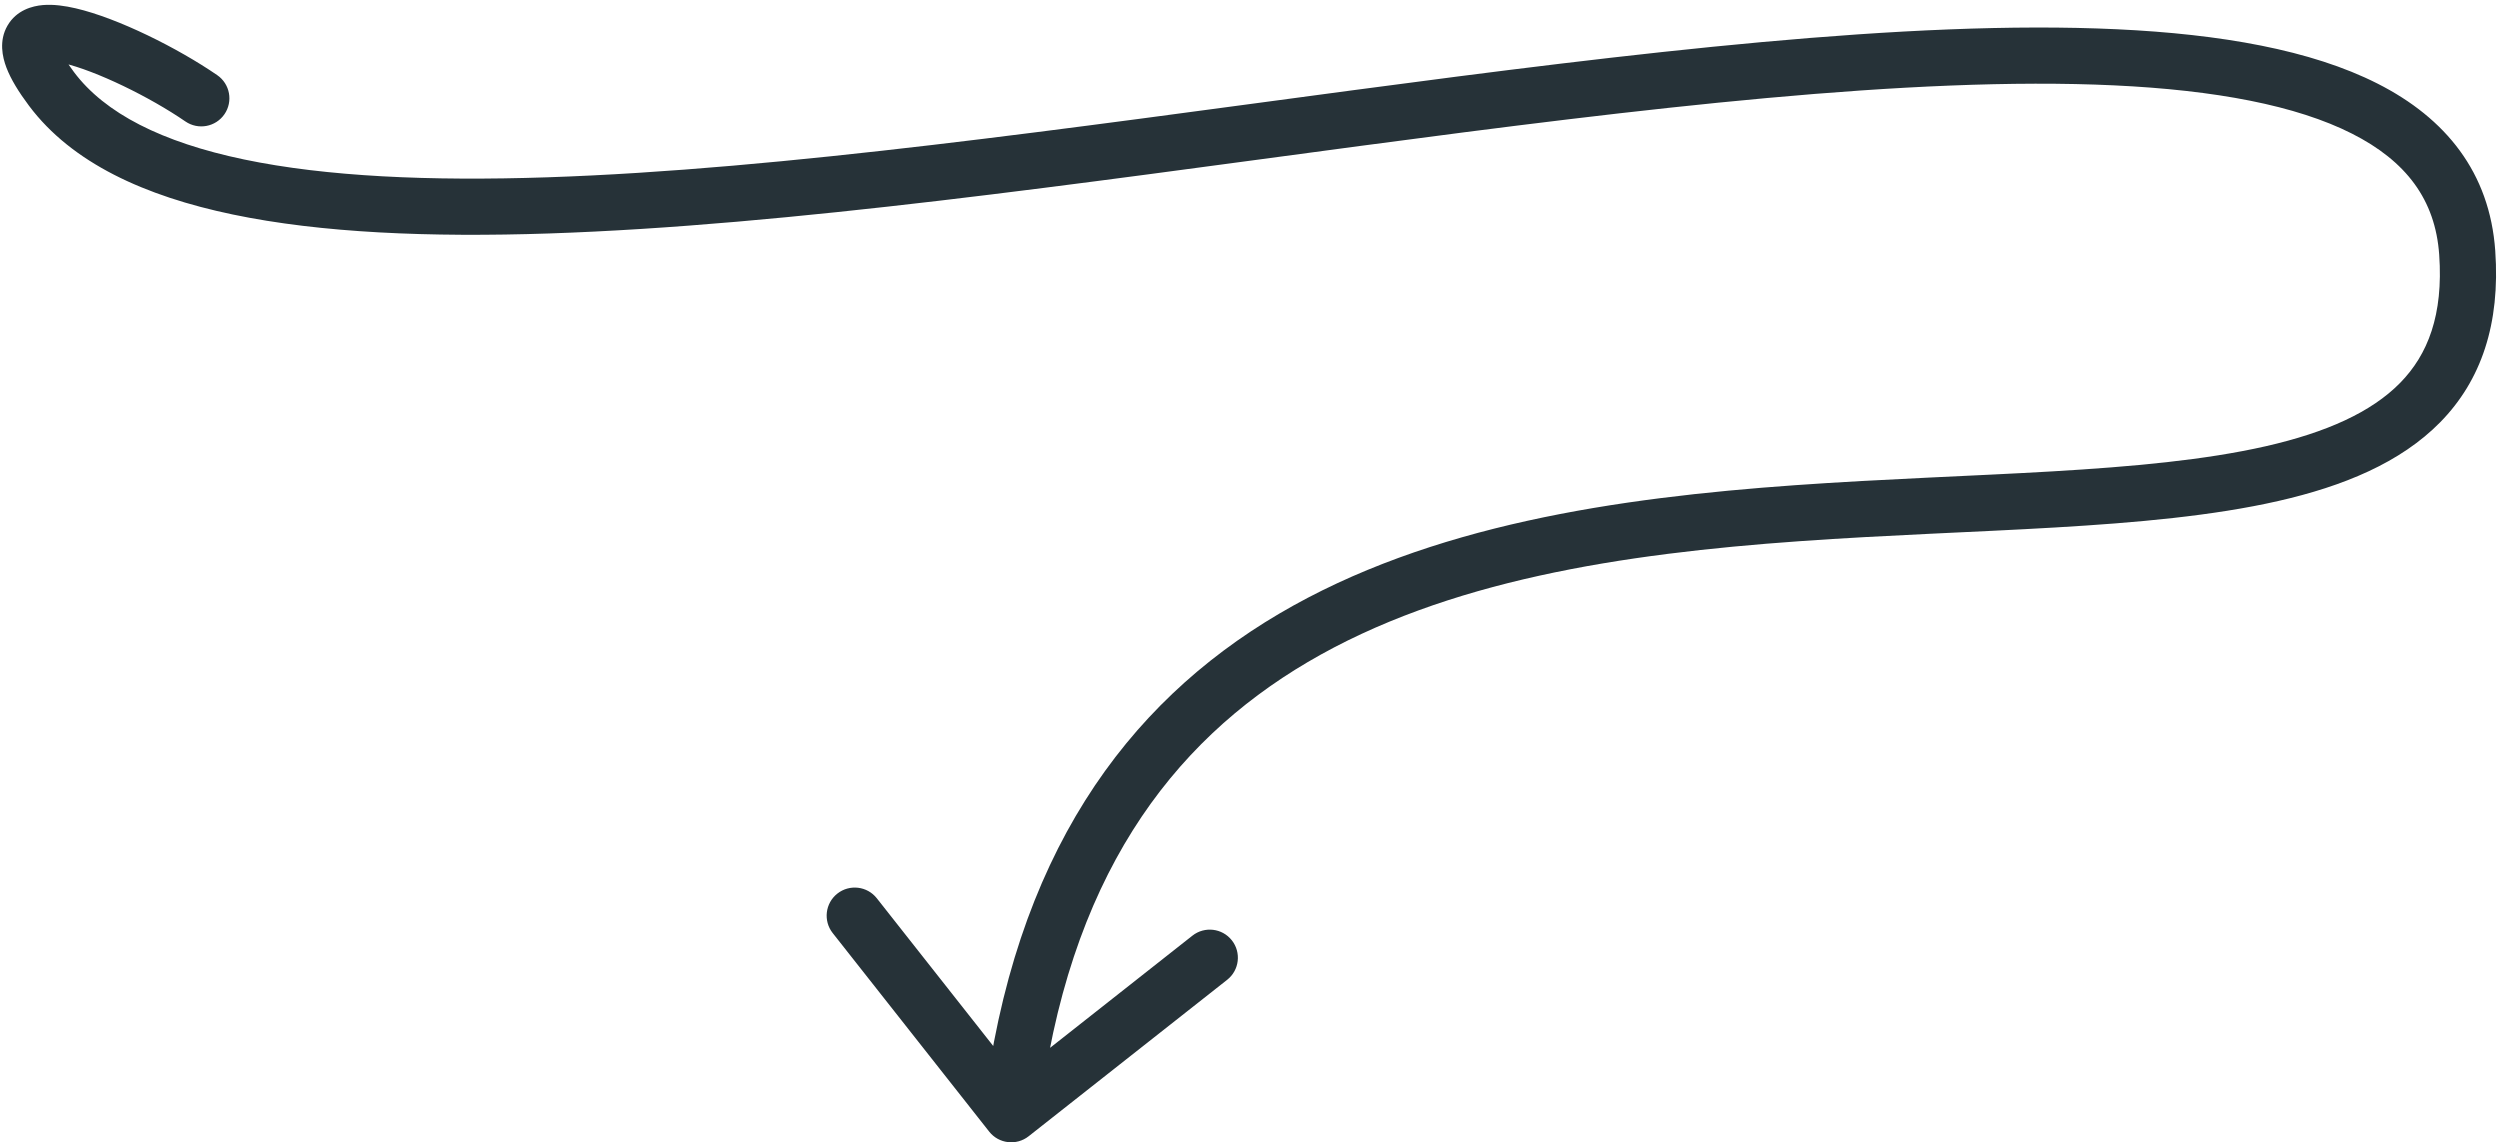 <?xml version="1.0" encoding="UTF-8"?> <svg xmlns="http://www.w3.org/2000/svg" width="267" height="122" viewBox="0 0 267 122" fill="none"><path d="M5.5 9.498L7.9 7.698L7.9 7.698L5.5 9.498ZM105.644 120.855C106.67 122.156 108.556 122.38 109.857 121.354L131.063 104.641C132.364 103.616 132.588 101.729 131.562 100.428C130.536 99.127 128.65 98.903 127.349 99.929L108.499 114.785L93.643 95.935C92.618 94.634 90.731 94.411 89.43 95.436C88.129 96.462 87.906 98.348 88.931 99.649L105.644 120.855ZM19.8 12.971C21.166 13.909 23.034 13.563 23.972 12.198C24.911 10.833 24.565 8.965 23.2 8.026L19.8 12.971ZM3.1 11.298C7.683 17.409 15.467 20.947 24.852 22.907C34.3 24.881 45.866 25.359 58.639 24.934C84.179 24.084 115.262 19.585 145.209 15.595C175.304 11.586 204.195 8.101 225.789 9.117C236.608 9.626 245.242 11.257 251.202 14.277C256.979 17.205 260.095 21.33 260.507 27.206L266.493 26.786C265.905 18.412 261.193 12.614 253.914 8.925C246.817 5.328 237.166 3.646 226.071 3.124C203.836 2.078 174.384 5.656 144.416 9.648C114.301 13.66 83.602 18.099 58.439 18.937C45.861 19.356 34.844 18.865 26.079 17.034C17.252 15.19 11.192 12.087 7.9 7.698L3.1 11.298ZM260.507 27.206C260.96 33.648 259.286 37.881 256.338 40.888C253.266 44.02 248.463 46.182 241.982 47.658C235.534 49.127 227.794 49.838 219.177 50.344C210.685 50.842 201.166 51.147 191.725 51.818C172.763 53.166 152.73 56.05 136.61 65.546C120.263 75.176 108.247 91.415 105.021 118.645L110.979 119.351C114.003 93.831 125.05 79.32 139.656 70.716C154.489 61.978 173.3 59.143 192.15 57.803C201.615 57.13 210.745 56.849 219.528 56.333C228.187 55.825 236.349 55.095 243.315 53.508C250.248 51.929 256.371 49.423 260.622 45.088C264.995 40.628 267.041 34.595 266.493 26.786L260.507 27.206ZM7.9 7.698C6.941 6.419 6.48 5.575 6.294 5.089C6.072 4.507 6.431 4.977 5.997 5.734C5.519 6.568 4.788 6.546 5.086 6.52C5.322 6.5 5.85 6.529 6.727 6.733C10.275 7.559 15.991 10.351 19.8 12.971L23.2 8.026C19.01 5.146 12.601 1.939 8.086 0.889C6.949 0.625 5.715 0.443 4.57 0.542C3.488 0.636 1.76 1.062 0.793 2.748C-0.129 4.356 0.251 6.08 0.688 7.226C1.162 8.468 1.997 9.827 3.1 11.298L7.9 7.698Z" fill="#263238"></path></svg> 